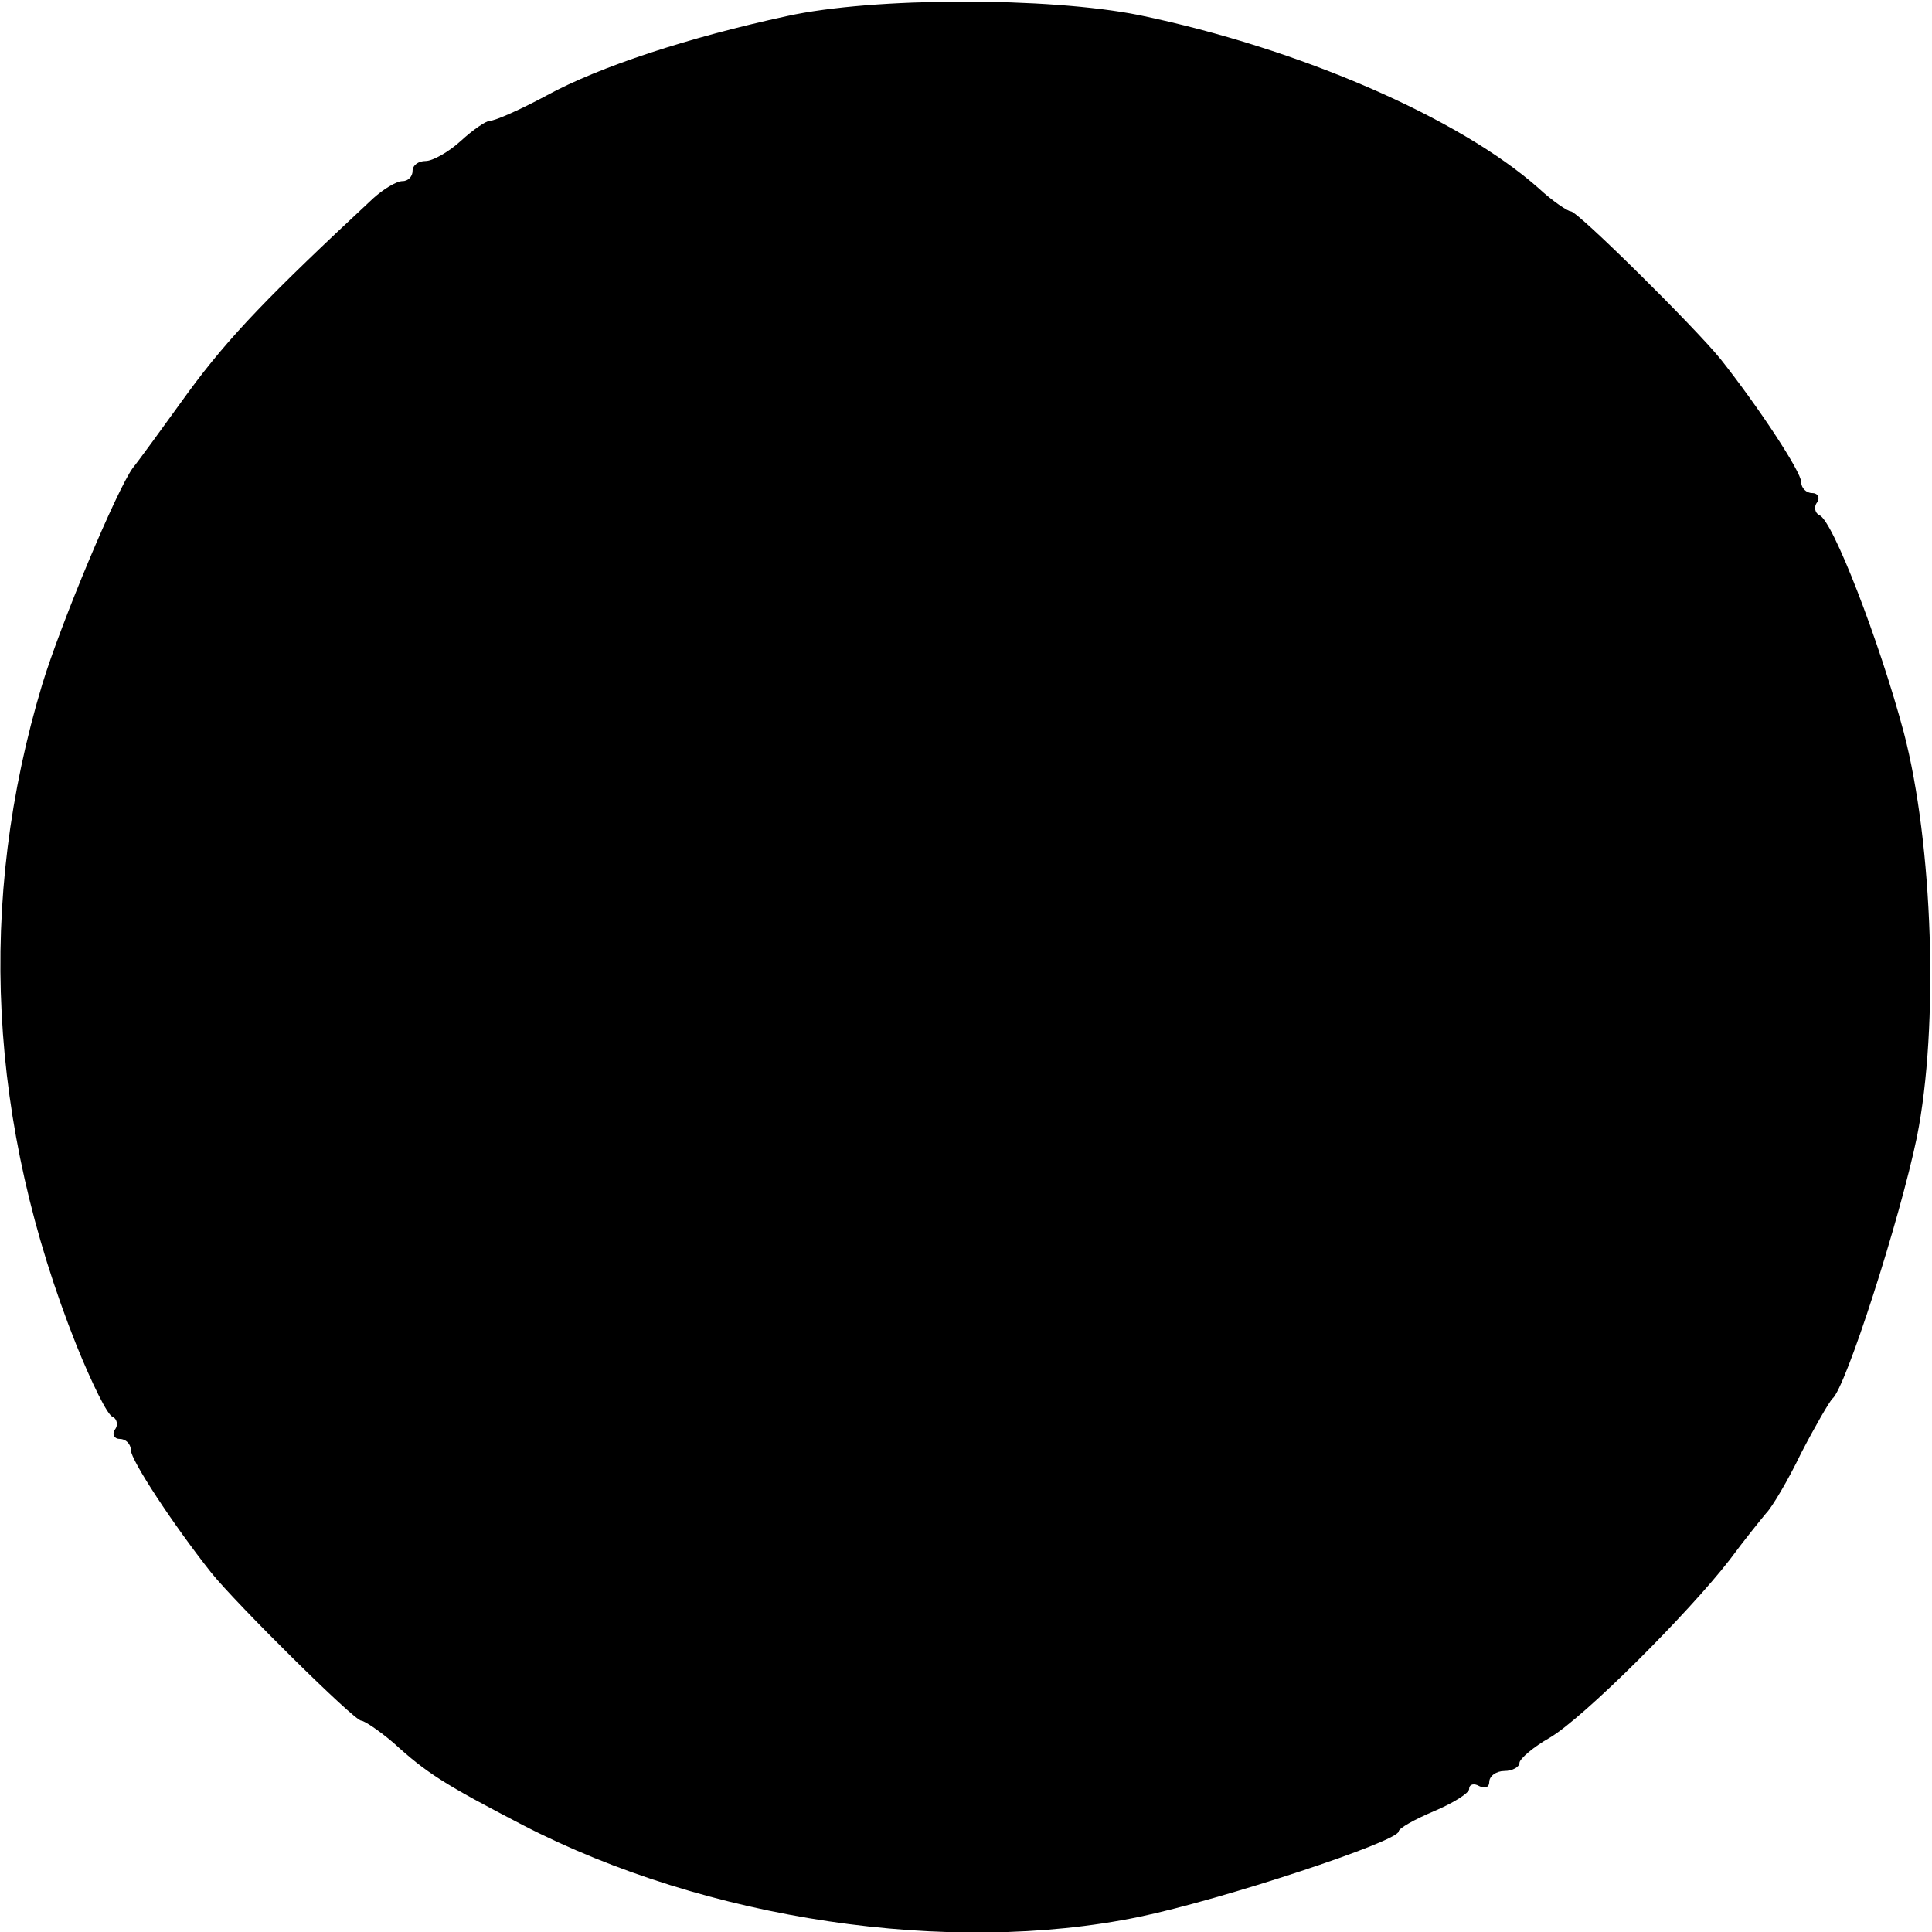 <?xml version="1.0" standalone="no"?>
<!DOCTYPE svg PUBLIC "-//W3C//DTD SVG 20010904//EN"
 "http://www.w3.org/TR/2001/REC-SVG-20010904/DTD/svg10.dtd">
<svg version="1.0" xmlns="http://www.w3.org/2000/svg"
 width="192pt" height="192pt" viewBox="0 0 192 192"
 preserveAspectRatio="xMidYMid meet">
<g transform="translate(0,192) scale(0.1,-0.1)"
fill="#000000" stroke="none">
<path d="M782 1904 c-97 -21 -186 -50 -239 -79 -26 -14 -51 -25 -56 -25 -4 0
-17 -9 -29 -20 -12 -11 -28 -20 -35 -20 -7 0 -13 -4 -13 -10 0 -5 -4 -10 -10
-10 -6 0 -19 -8 -29 -17 -102 -95 -143 -137 -184 -193 -26 -36 -50 -69 -55
-75 -16 -22 -71 -153 -90 -215 -65 -216 -54 -436 34 -657 15 -37 31 -70 36
-71 4 -2 6 -8 2 -13 -3 -5 0 -9 5 -9 6 0 11 -5 11 -11 0 -10 42 -74 80 -122
25 -31 142 -147 149 -147 3 0 18 -10 32 -22 33 -30 50 -41 129 -82 182 -94
423 -130 612 -91 82 17 258 75 258 85 0 3 16 12 35 20 19 8 35 18 35 22 0 5 5
6 10 3 6 -3 10 -1 10 4 0 6 7 11 15 11 8 0 15 4 15 8 0 4 14 16 30 25 34 20
138 124 179 177 14 19 31 40 36 46 6 6 22 33 35 60 14 27 28 51 31 54 13 10
67 178 84 260 22 110 16 291 -13 402 -24 90 -71 212 -84 216 -4 2 -6 8 -2 13
3 5 0 9 -5 9 -6 0 -11 5 -11 11 0 10 -42 74 -80 122 -25 31 -142 147 -149 147
-3 0 -18 10 -32 23 -79 70 -238 139 -397 172 -90 18 -264 18 -350 -1z"/>
</g>
</svg>
